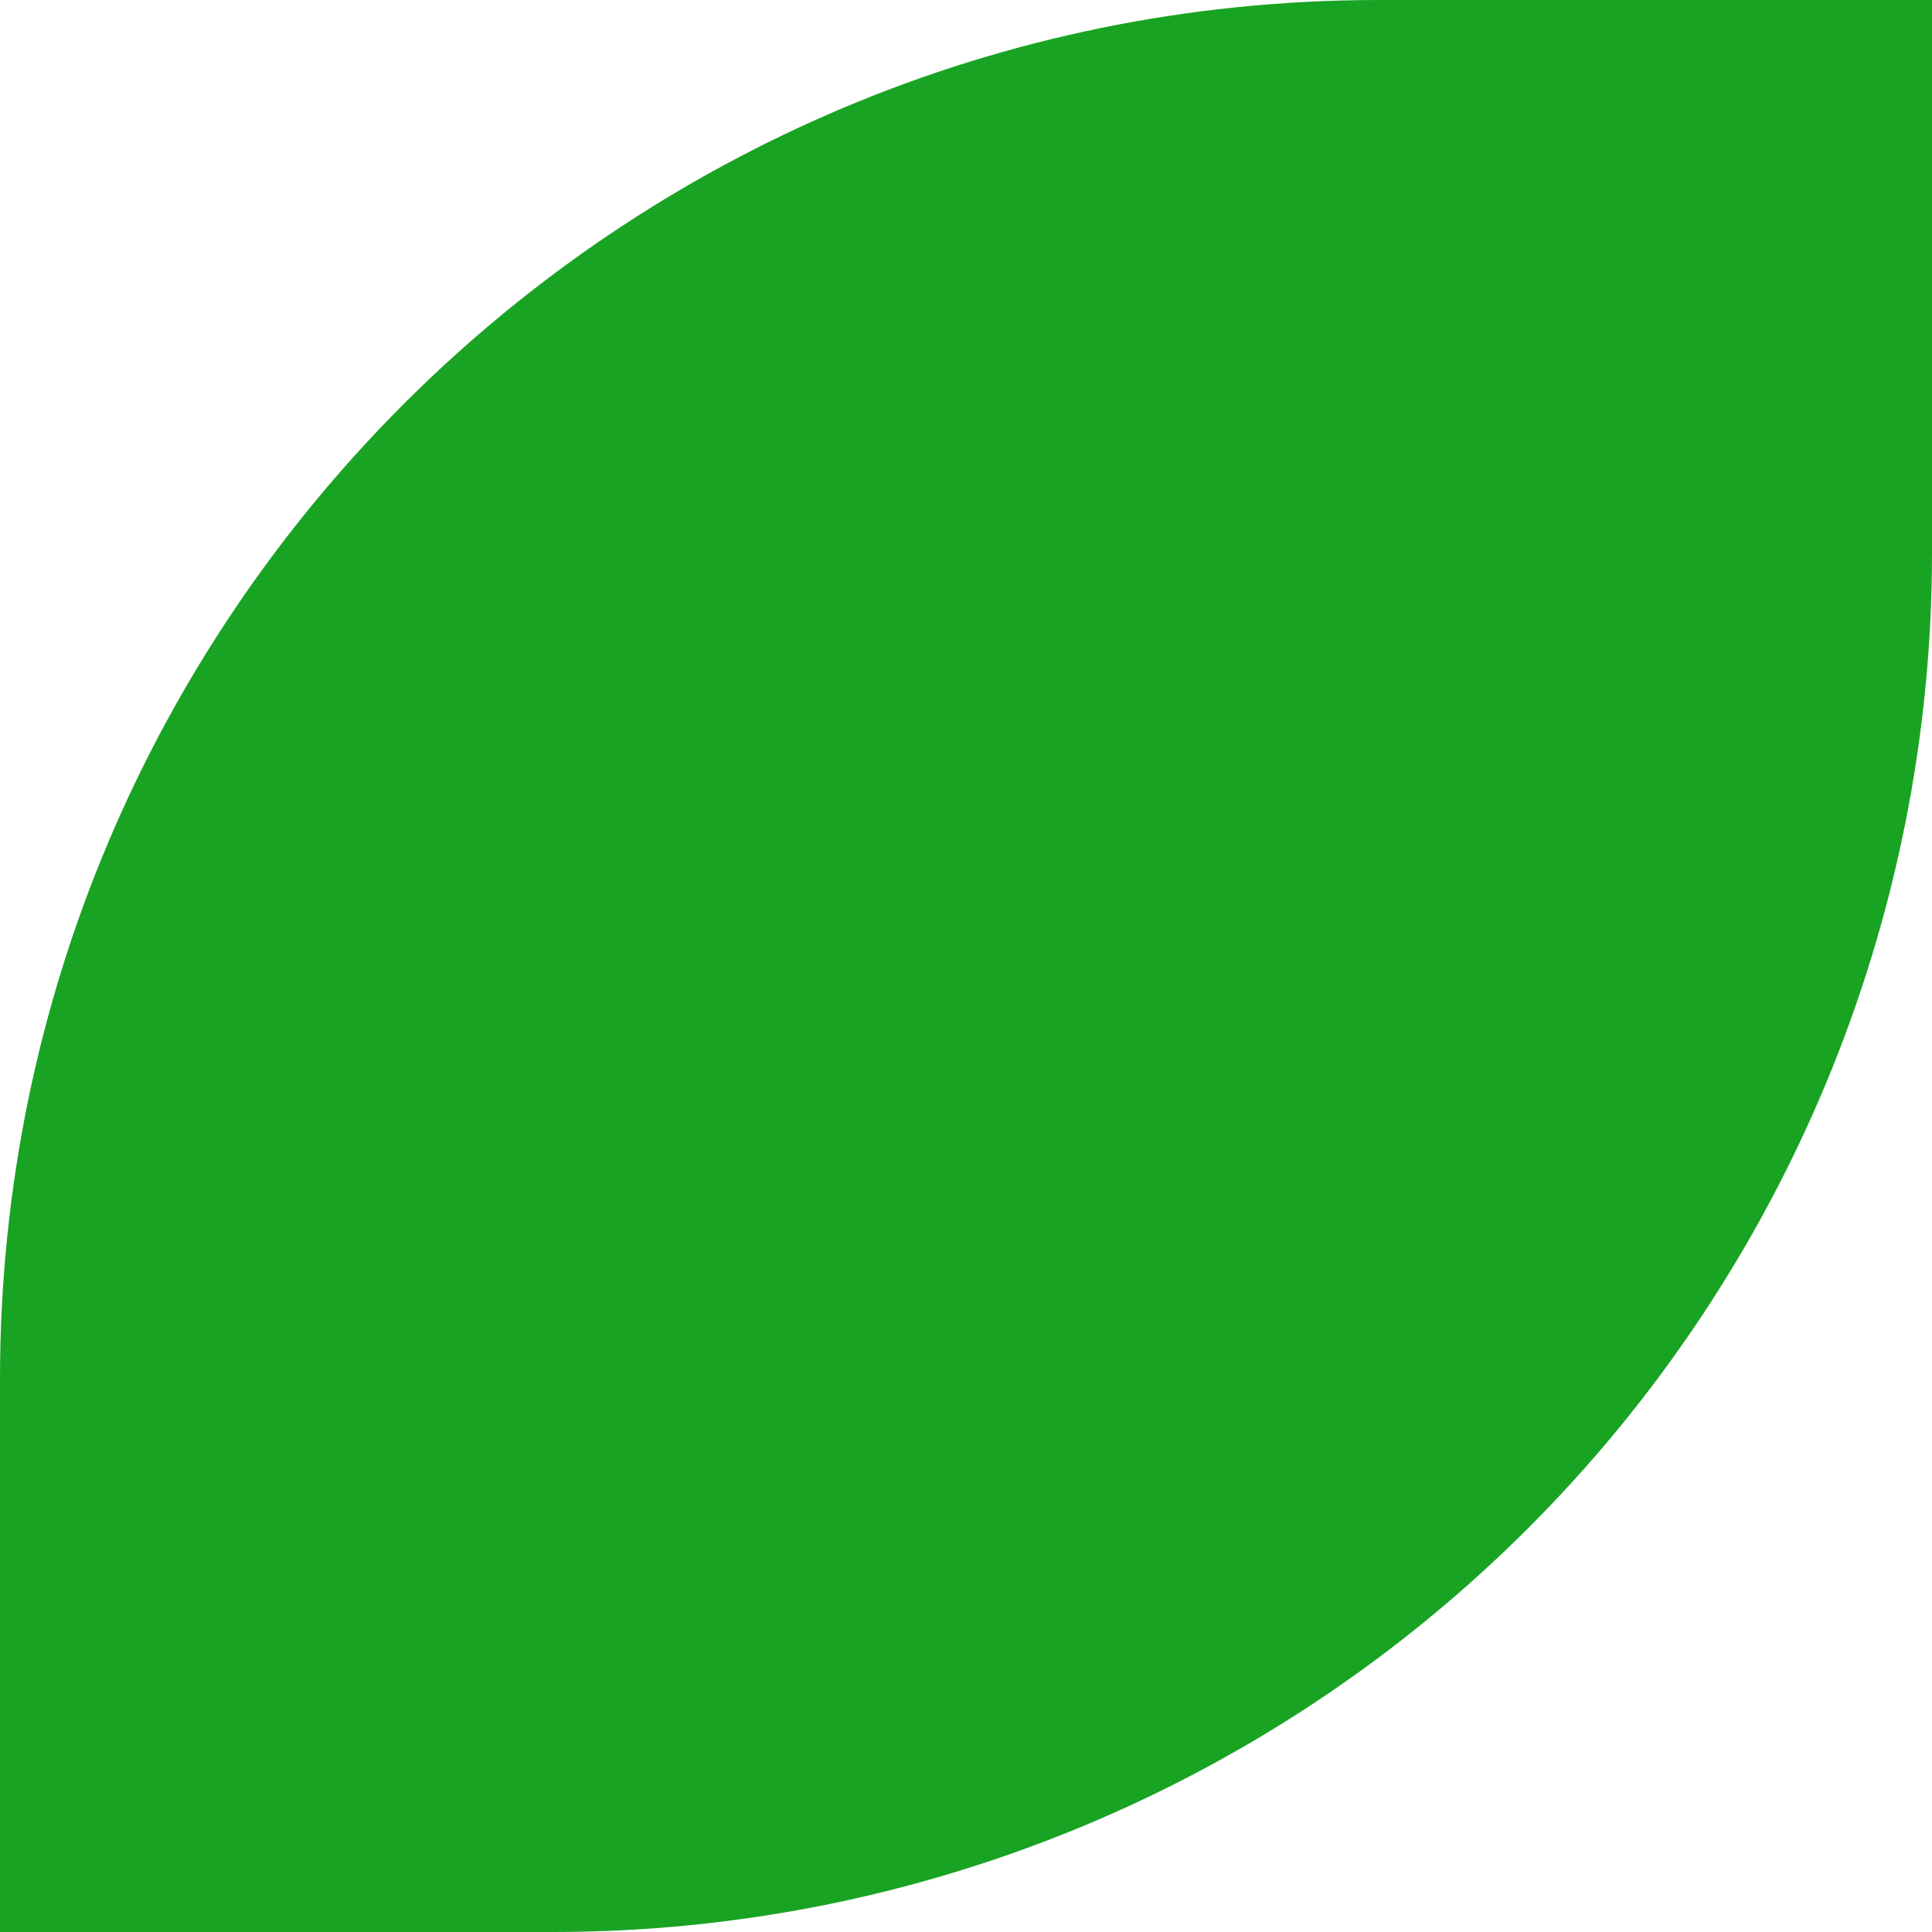 <svg width="42" height="42" viewBox="0 0 42 42" fill="none" xmlns="http://www.w3.org/2000/svg">
<path d="M29.974 0C13.42 0 0 13.42 0 29.974V42H12.025C19.975 42 27.599 38.842 33.221 33.221C38.842 27.599 42 19.975 42 12.025V0H29.974Z" fill="#19A323"/>
</svg>
